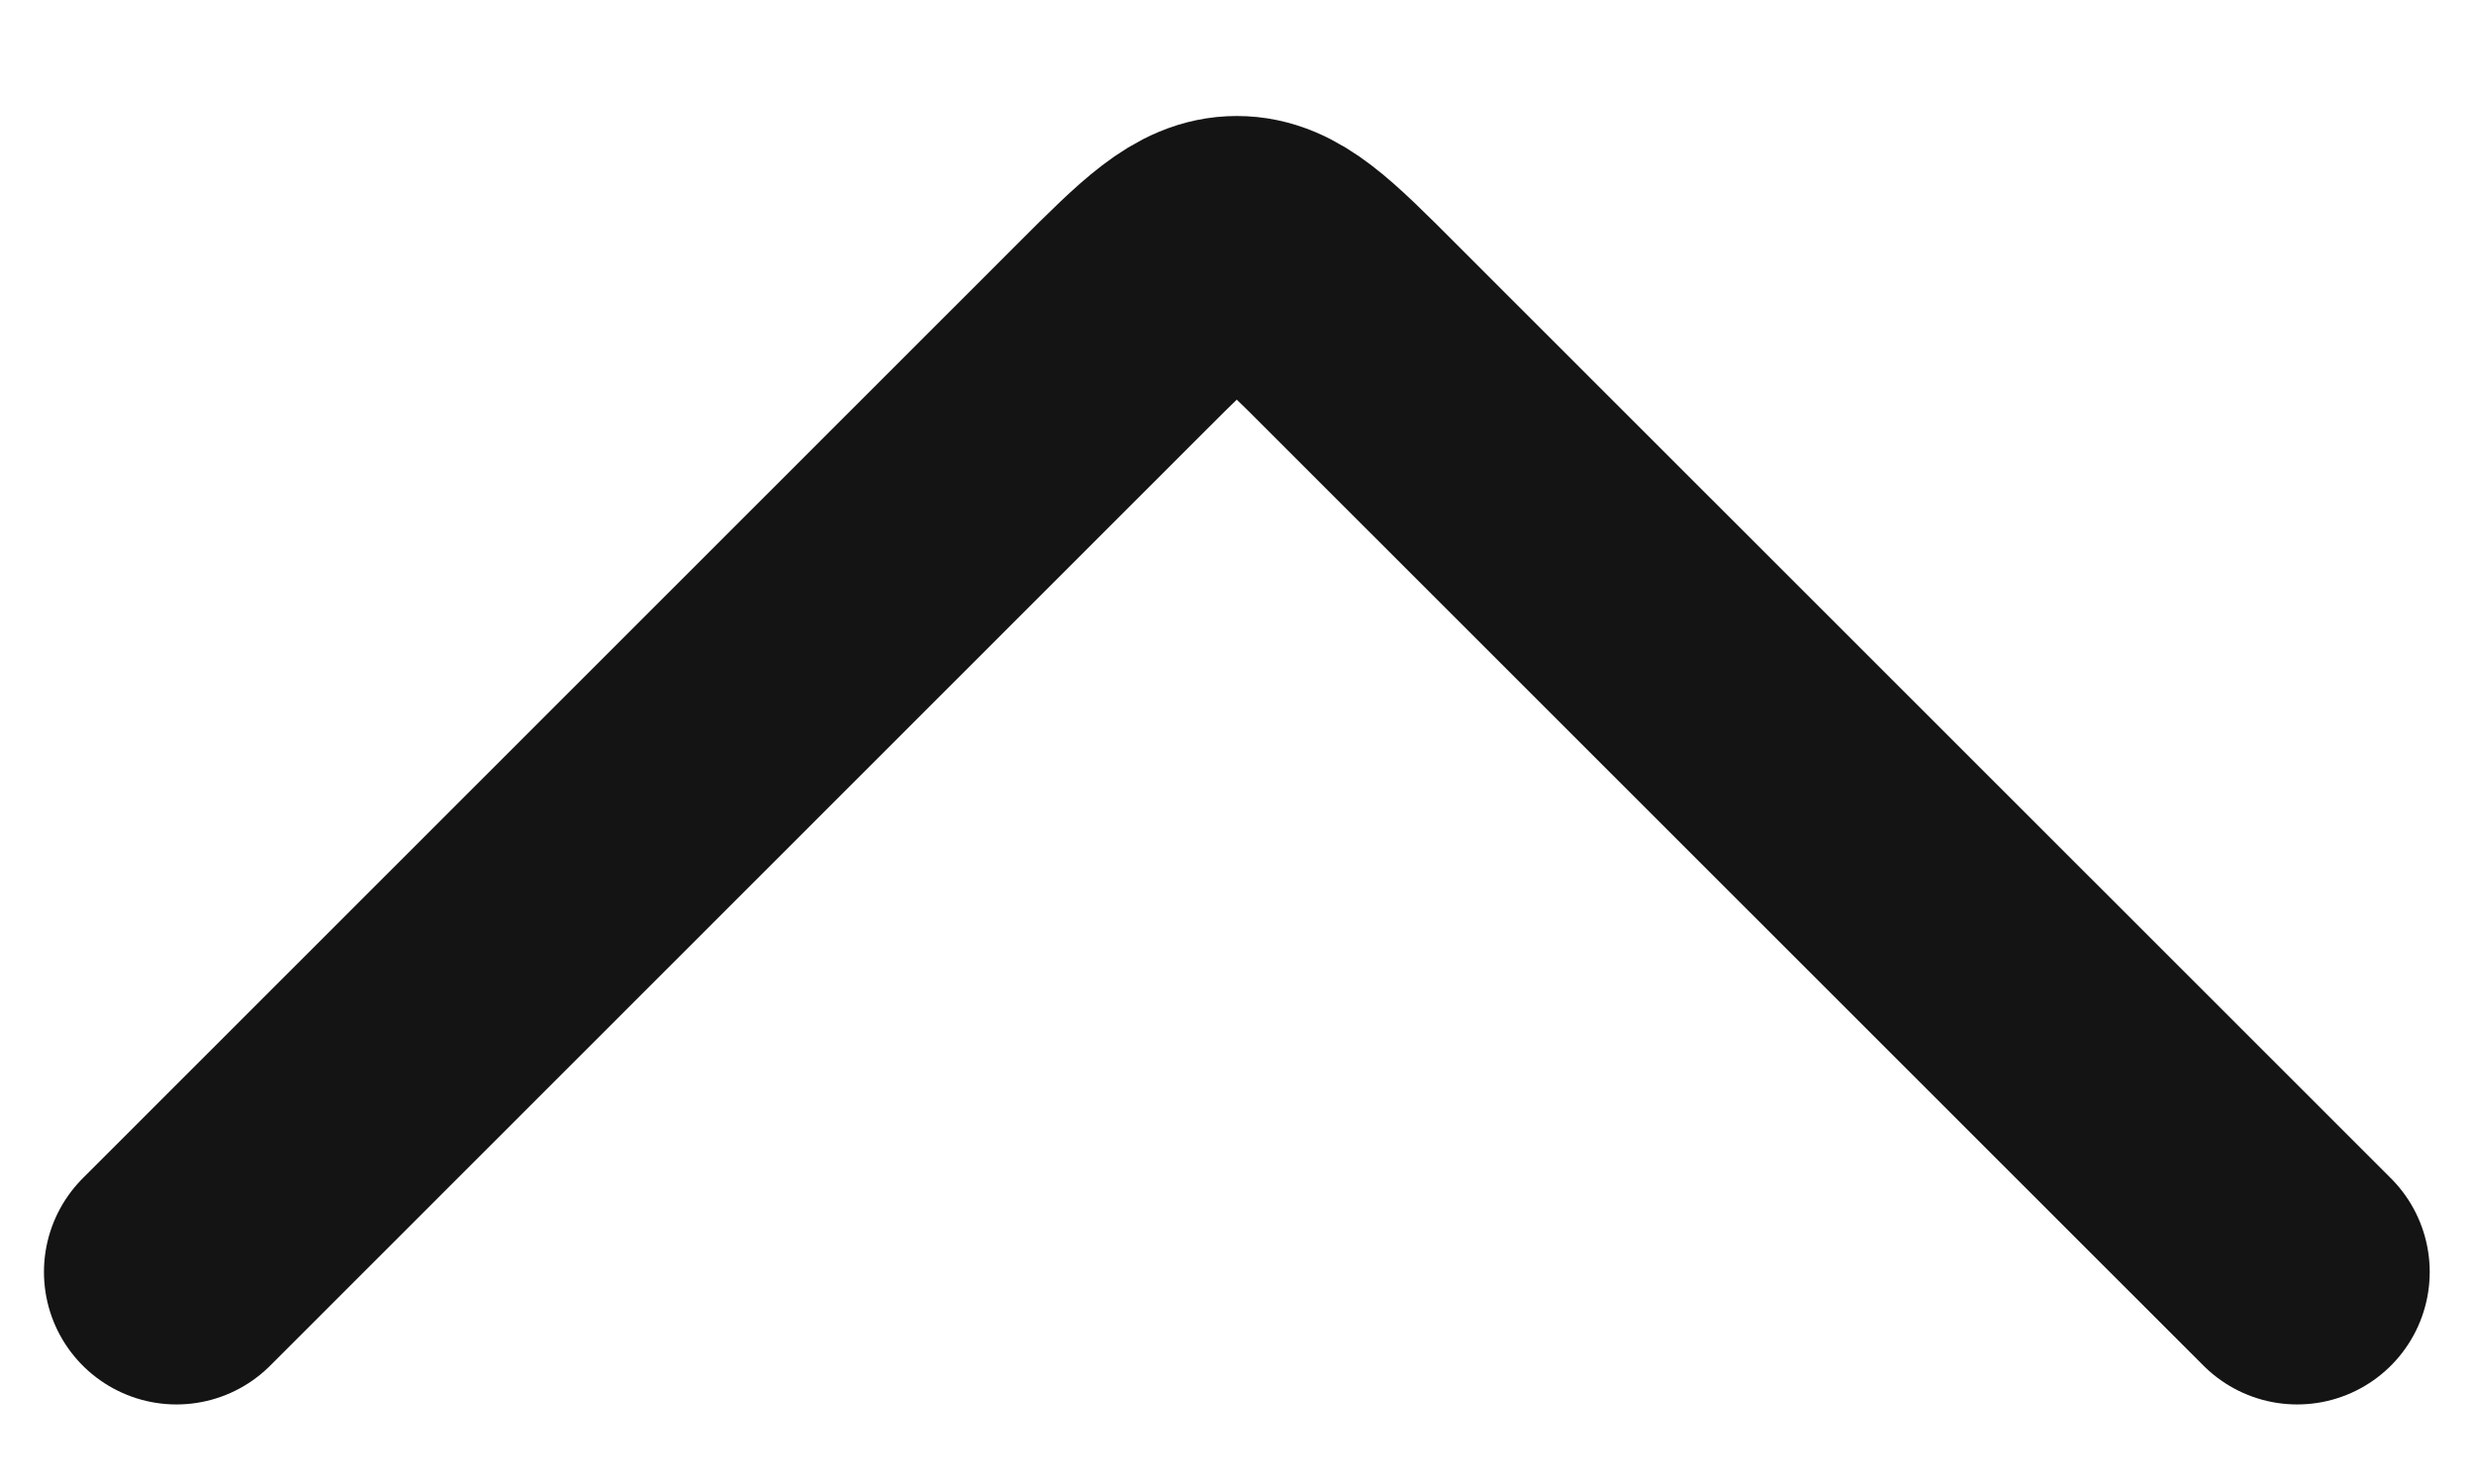 <svg width="15" height="9" viewBox="0 0 15 9" fill="none" xmlns="http://www.w3.org/2000/svg">
<path d="M1.07 7.714L6.741 2.043C7.098 1.686 7.277 1.507 7.499 1.507C7.721 1.507 7.9 1.686 8.256 2.043L13.928 7.714" stroke="#141414" stroke-width="1.607" stroke-linecap="round" stroke-linejoin="round"/>
</svg>
